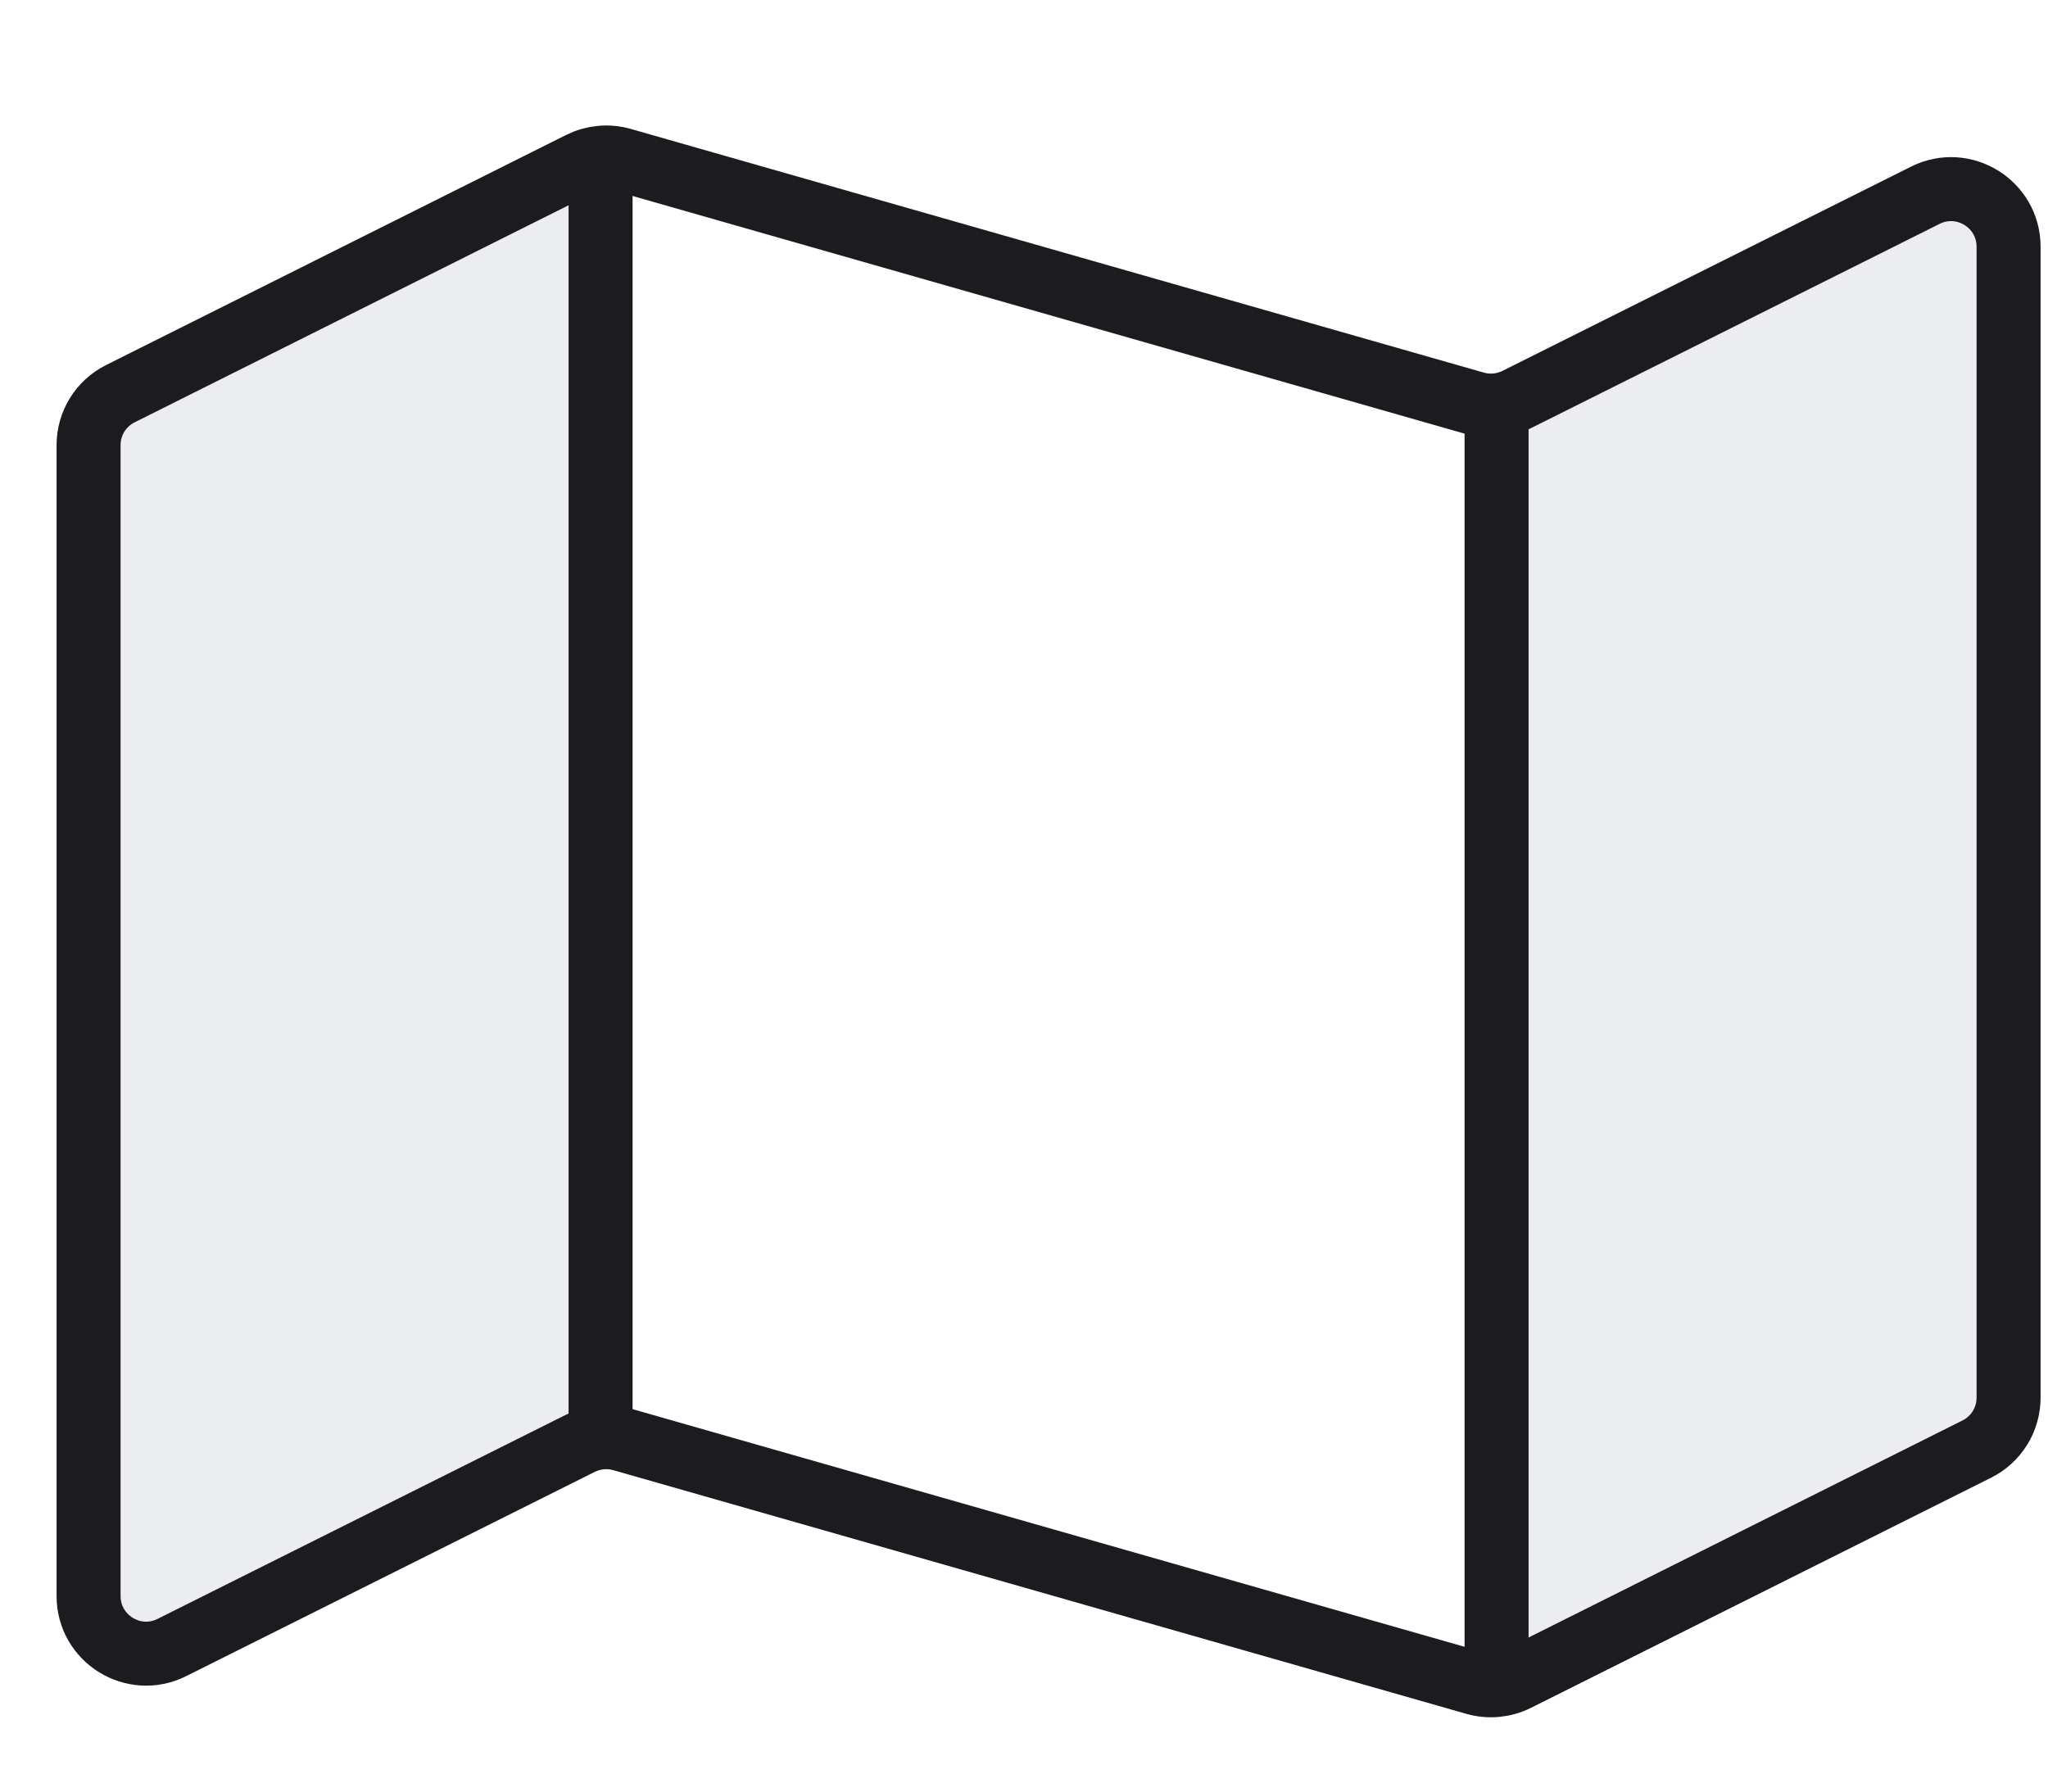 <svg width="16" height="14" viewBox="0 0 16 14" fill="none" xmlns="http://www.w3.org/2000/svg">
<path d="M0.692 3.2L4.692 1.2V11.2L1.692 12.7H0.692V3.2Z" fill="#7E869E" fill-opacity="0.15"/>
<path d="M15.692 11.2L11.692 13.2V3.2L14.692 1.7H15.692V11.2Z" fill="#7E869E" fill-opacity="0.15"/>
<path d="M15.692 10.922V1.928C15.692 1.594 15.34 1.376 15.041 1.526L11.849 3.122C11.748 3.172 11.632 3.183 11.524 3.152L4.86 1.248C4.752 1.217 4.636 1.228 4.535 1.278L0.941 3.076C0.788 3.152 0.692 3.308 0.692 3.478V12.472C0.692 12.806 1.044 13.024 1.343 12.874L4.535 11.278C4.636 11.228 4.752 11.217 4.86 11.248L11.524 13.152C11.632 13.183 11.748 13.172 11.849 13.122L15.443 11.324C15.596 11.248 15.692 11.092 15.692 10.922Z" stroke="#1C1B1F" stroke-width="0.5"/>
<path d="M11.692 13.2V3.2" stroke="#1C1B1F" stroke-width="0.5"/>
<path d="M4.692 11.2V1.2" stroke="#1C1B1F" stroke-width="0.5"/>
</svg>

